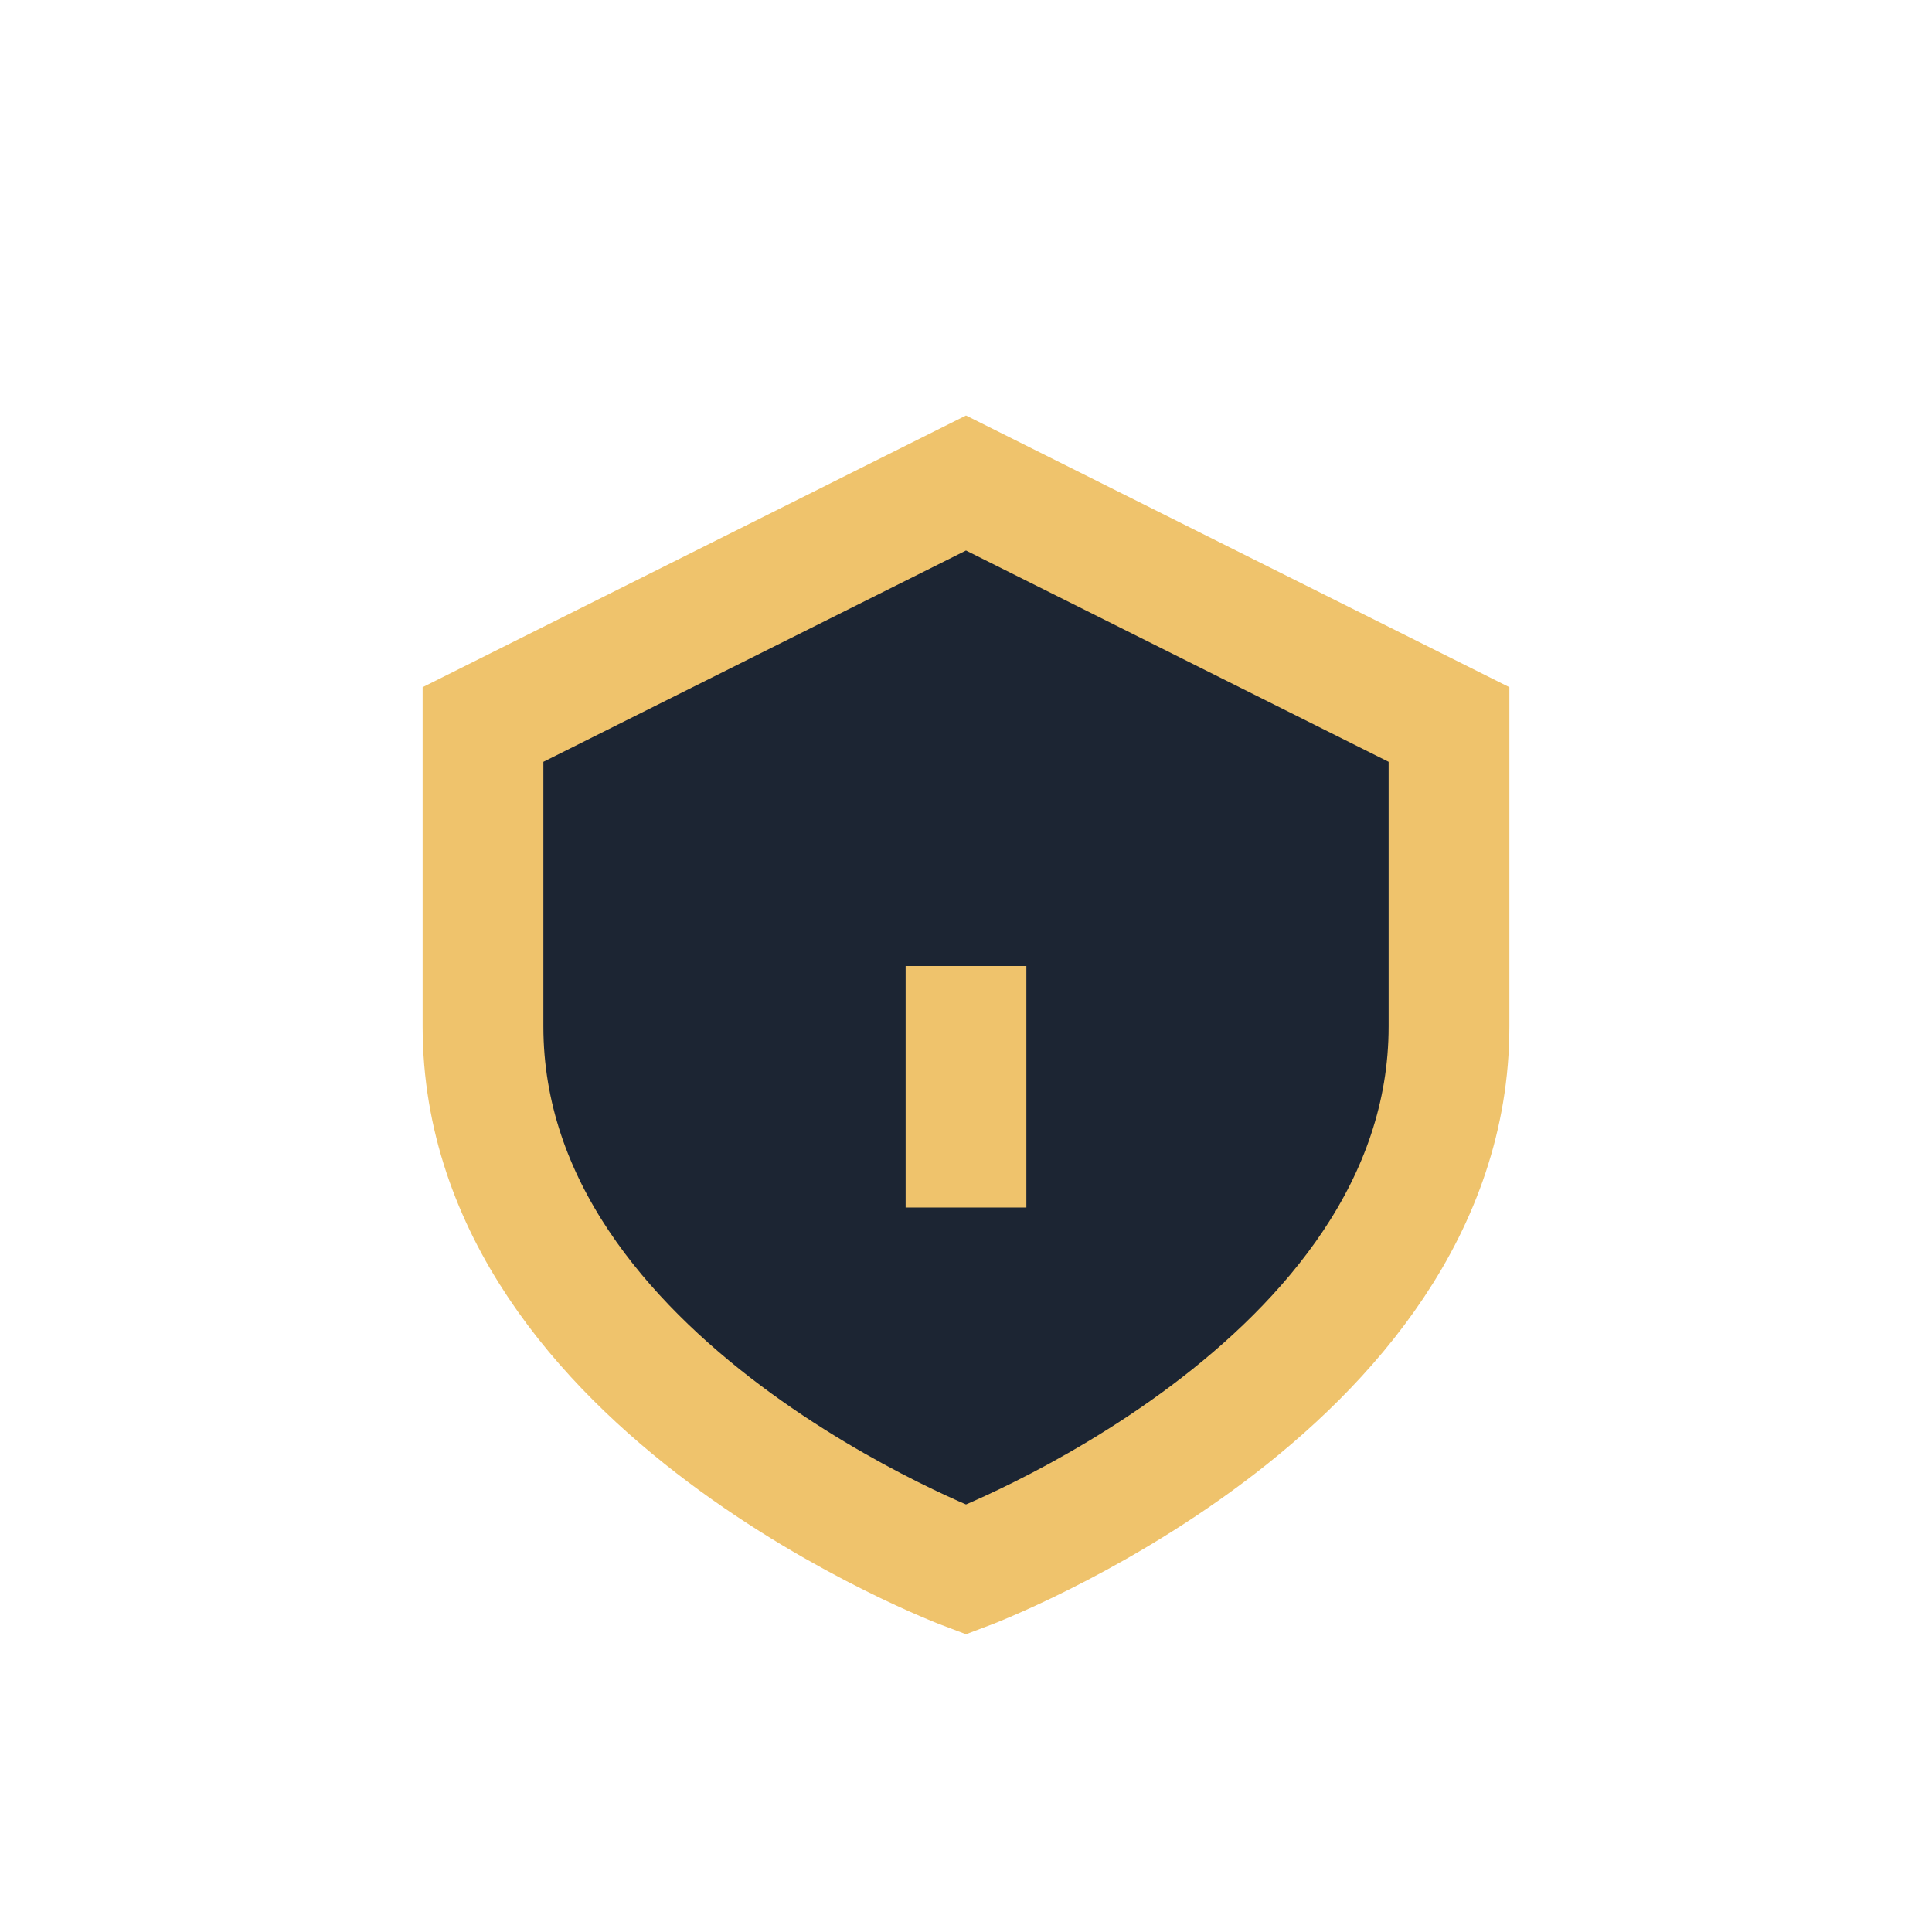 <?xml version="1.0" encoding="UTF-8"?>
<svg xmlns="http://www.w3.org/2000/svg" width="32" height="32" viewBox="0 0 32 32"><path d="M8 12v5c0 6 8 9 8 9s8-3 8-9v-5l-8-4-8 4z" fill="#1C2533" stroke="#EFC36C" stroke-width="2"/><path d="M16 20v-4" stroke="#EFC36C" stroke-width="2"/></svg>